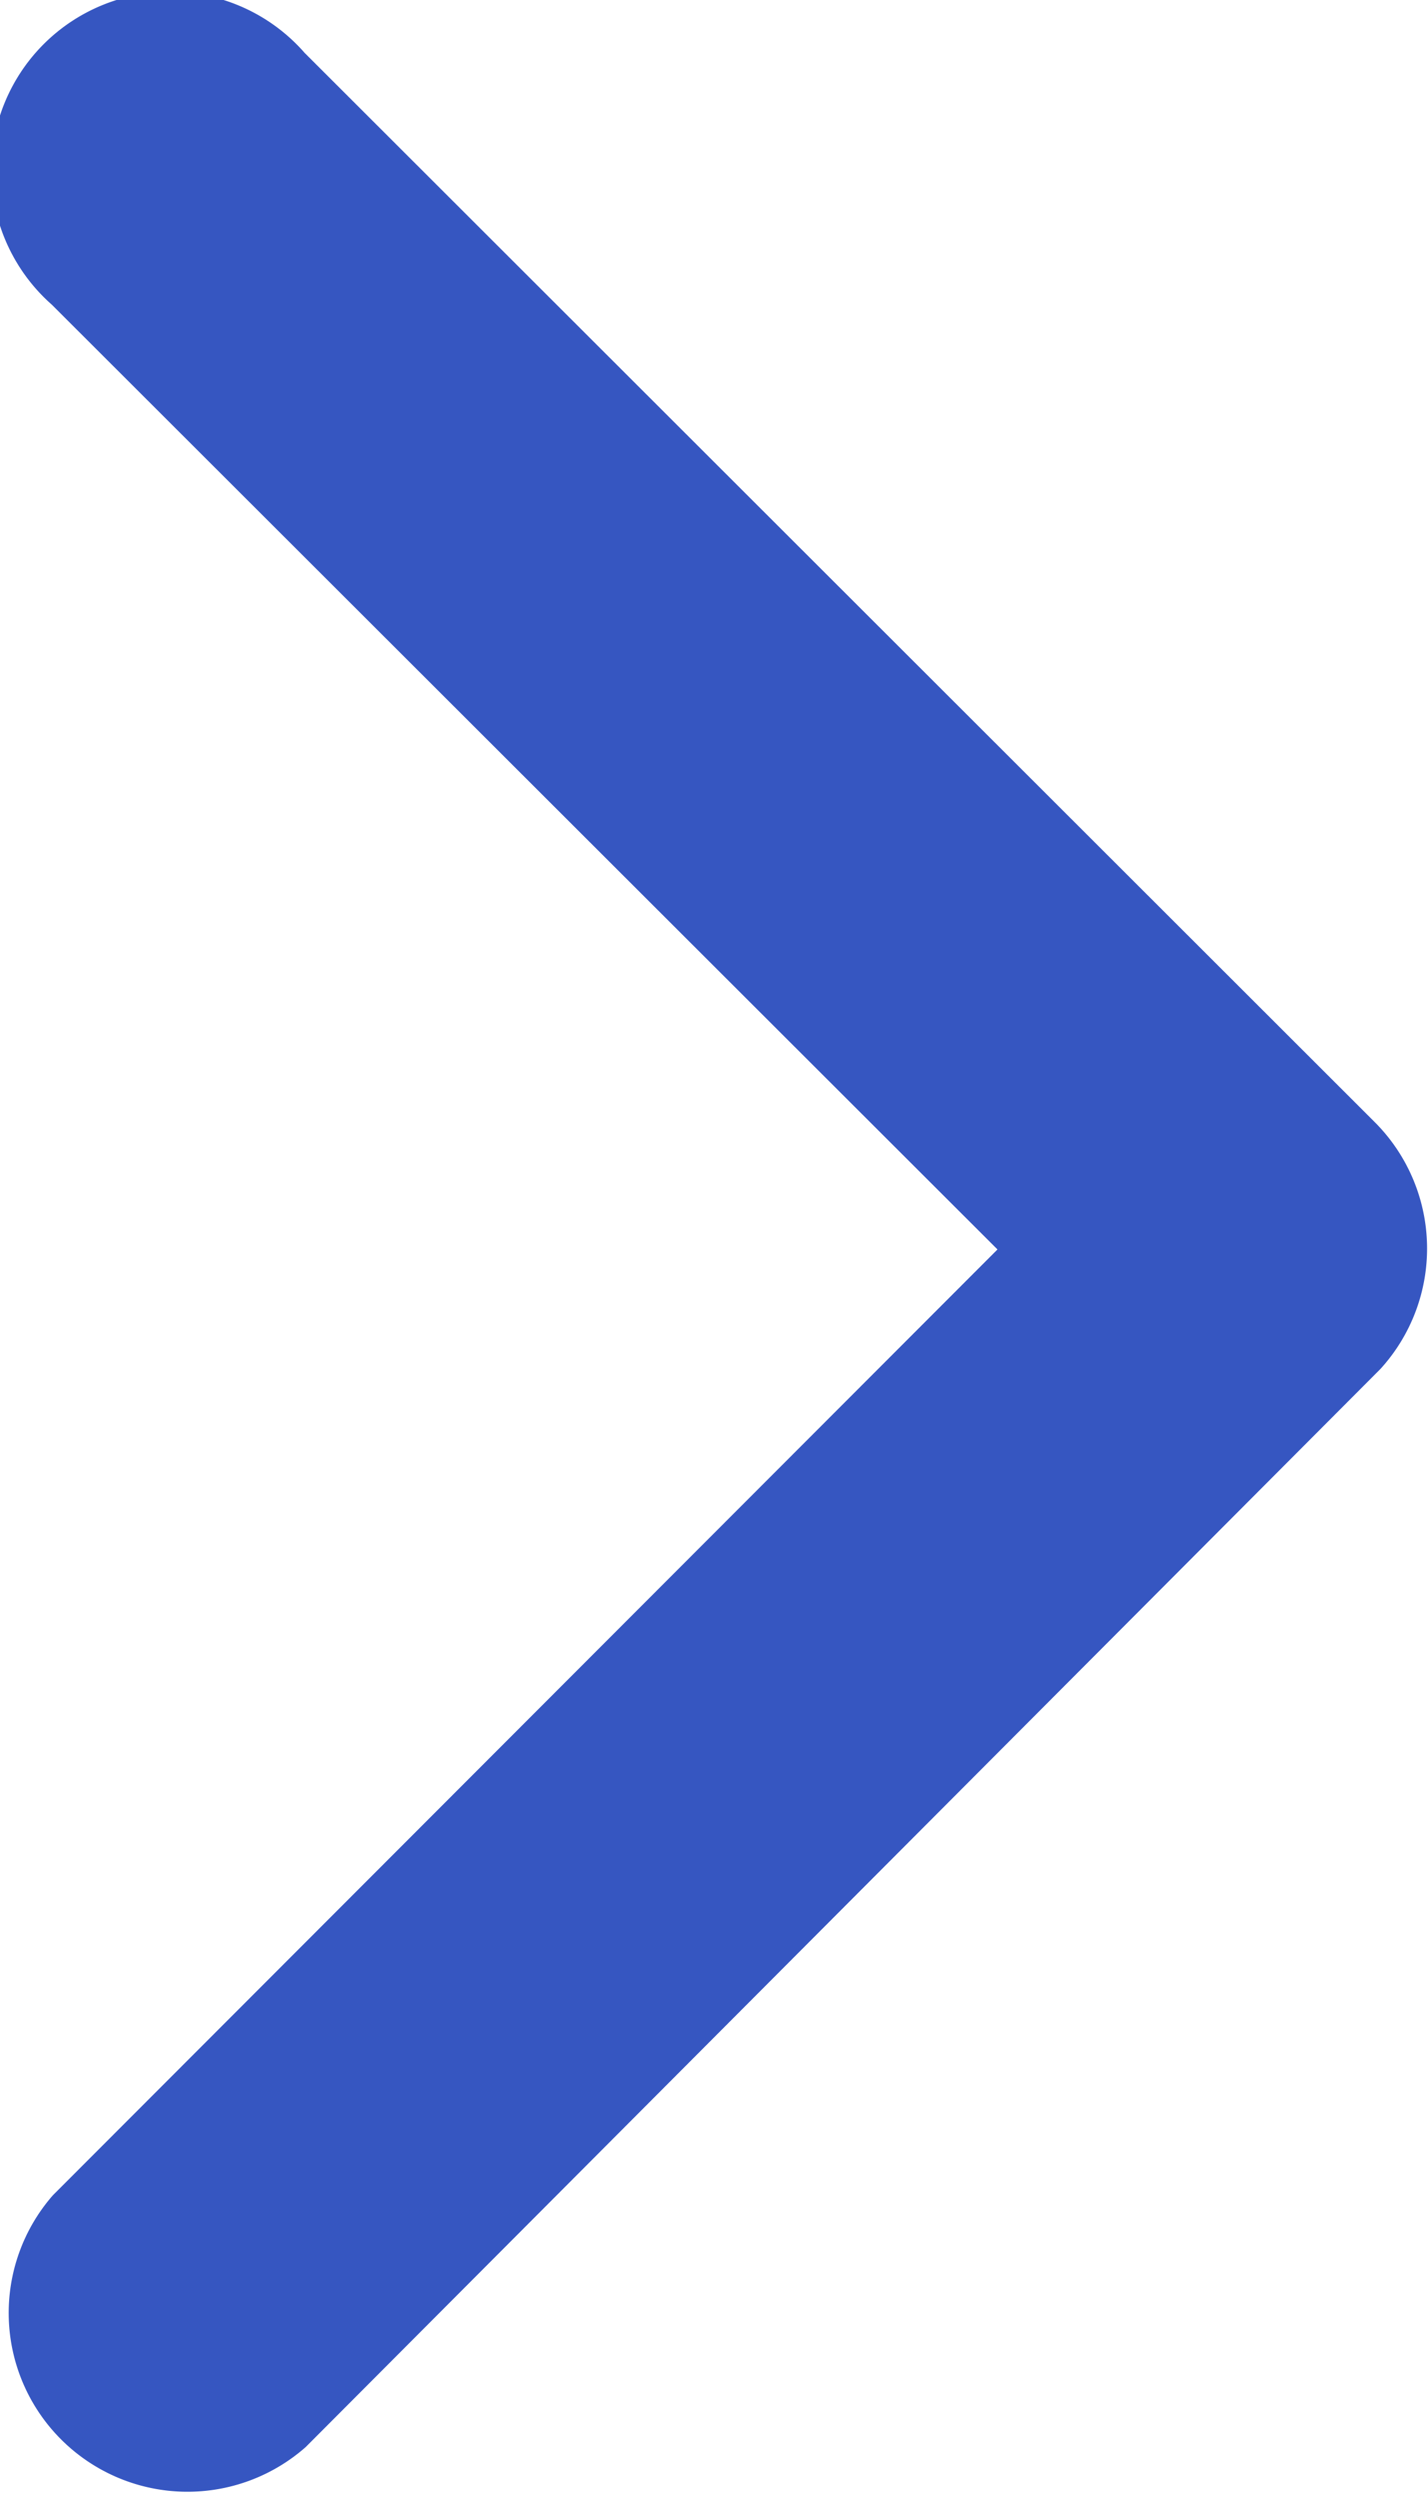 <svg xmlns="http://www.w3.org/2000/svg" viewBox="0 0 13.5 23.63"><defs><style>.cls-1{fill:#3656c1;}</style></defs><g id="レイヤー_2" data-name="レイヤー 2"><g id="レイヤー_1-2" data-name="レイヤー 1"><path id="Icon_ionic-ios-arrow-back" data-name="Icon ionic-ios-arrow-back" class="cls-1" d="M9.43,11.81.49,2.88A1.69,1.69,0,1,1,2.88.5L13,10.61a1.69,1.69,0,0,1,.05,2.33L2.89,23.13A1.69,1.69,0,0,1,.5,20.75Z"/></g></g></svg>